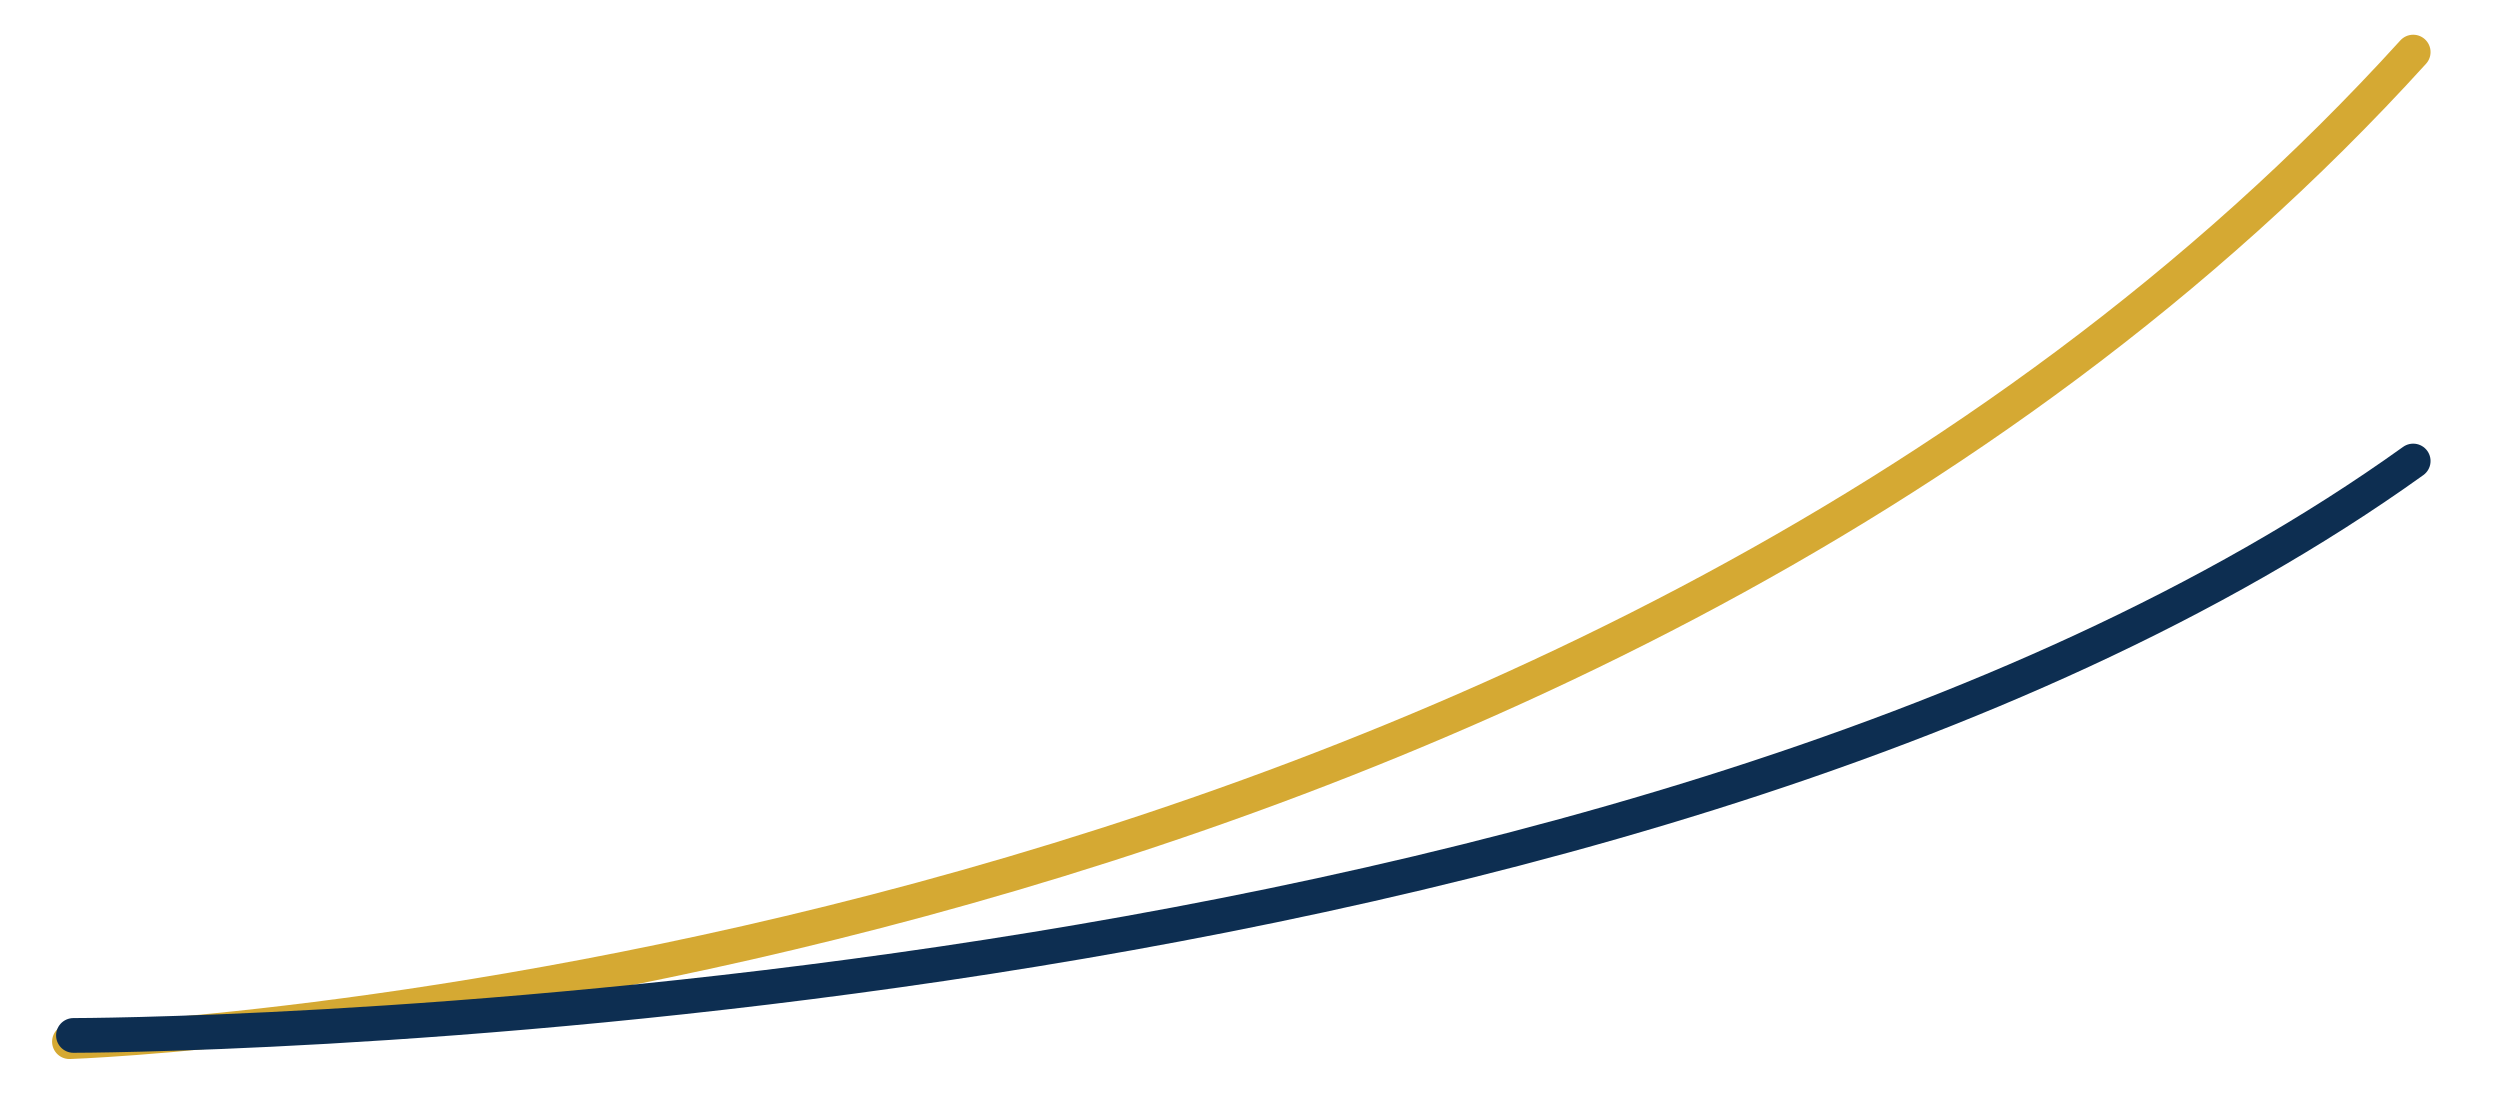 <svg fill="none" height="64" viewBox="0 0 144 64" width="144" xmlns="http://www.w3.org/2000/svg"><g stroke-linecap="round" stroke-linejoin="round" stroke-width="2"><path d="m4 60s85.854-2.856 135-57" stroke="#d5a933"/><path d="m4.23 59.641s88.619 0 134.77-33.087" stroke="#0d2e51"/></g></svg>